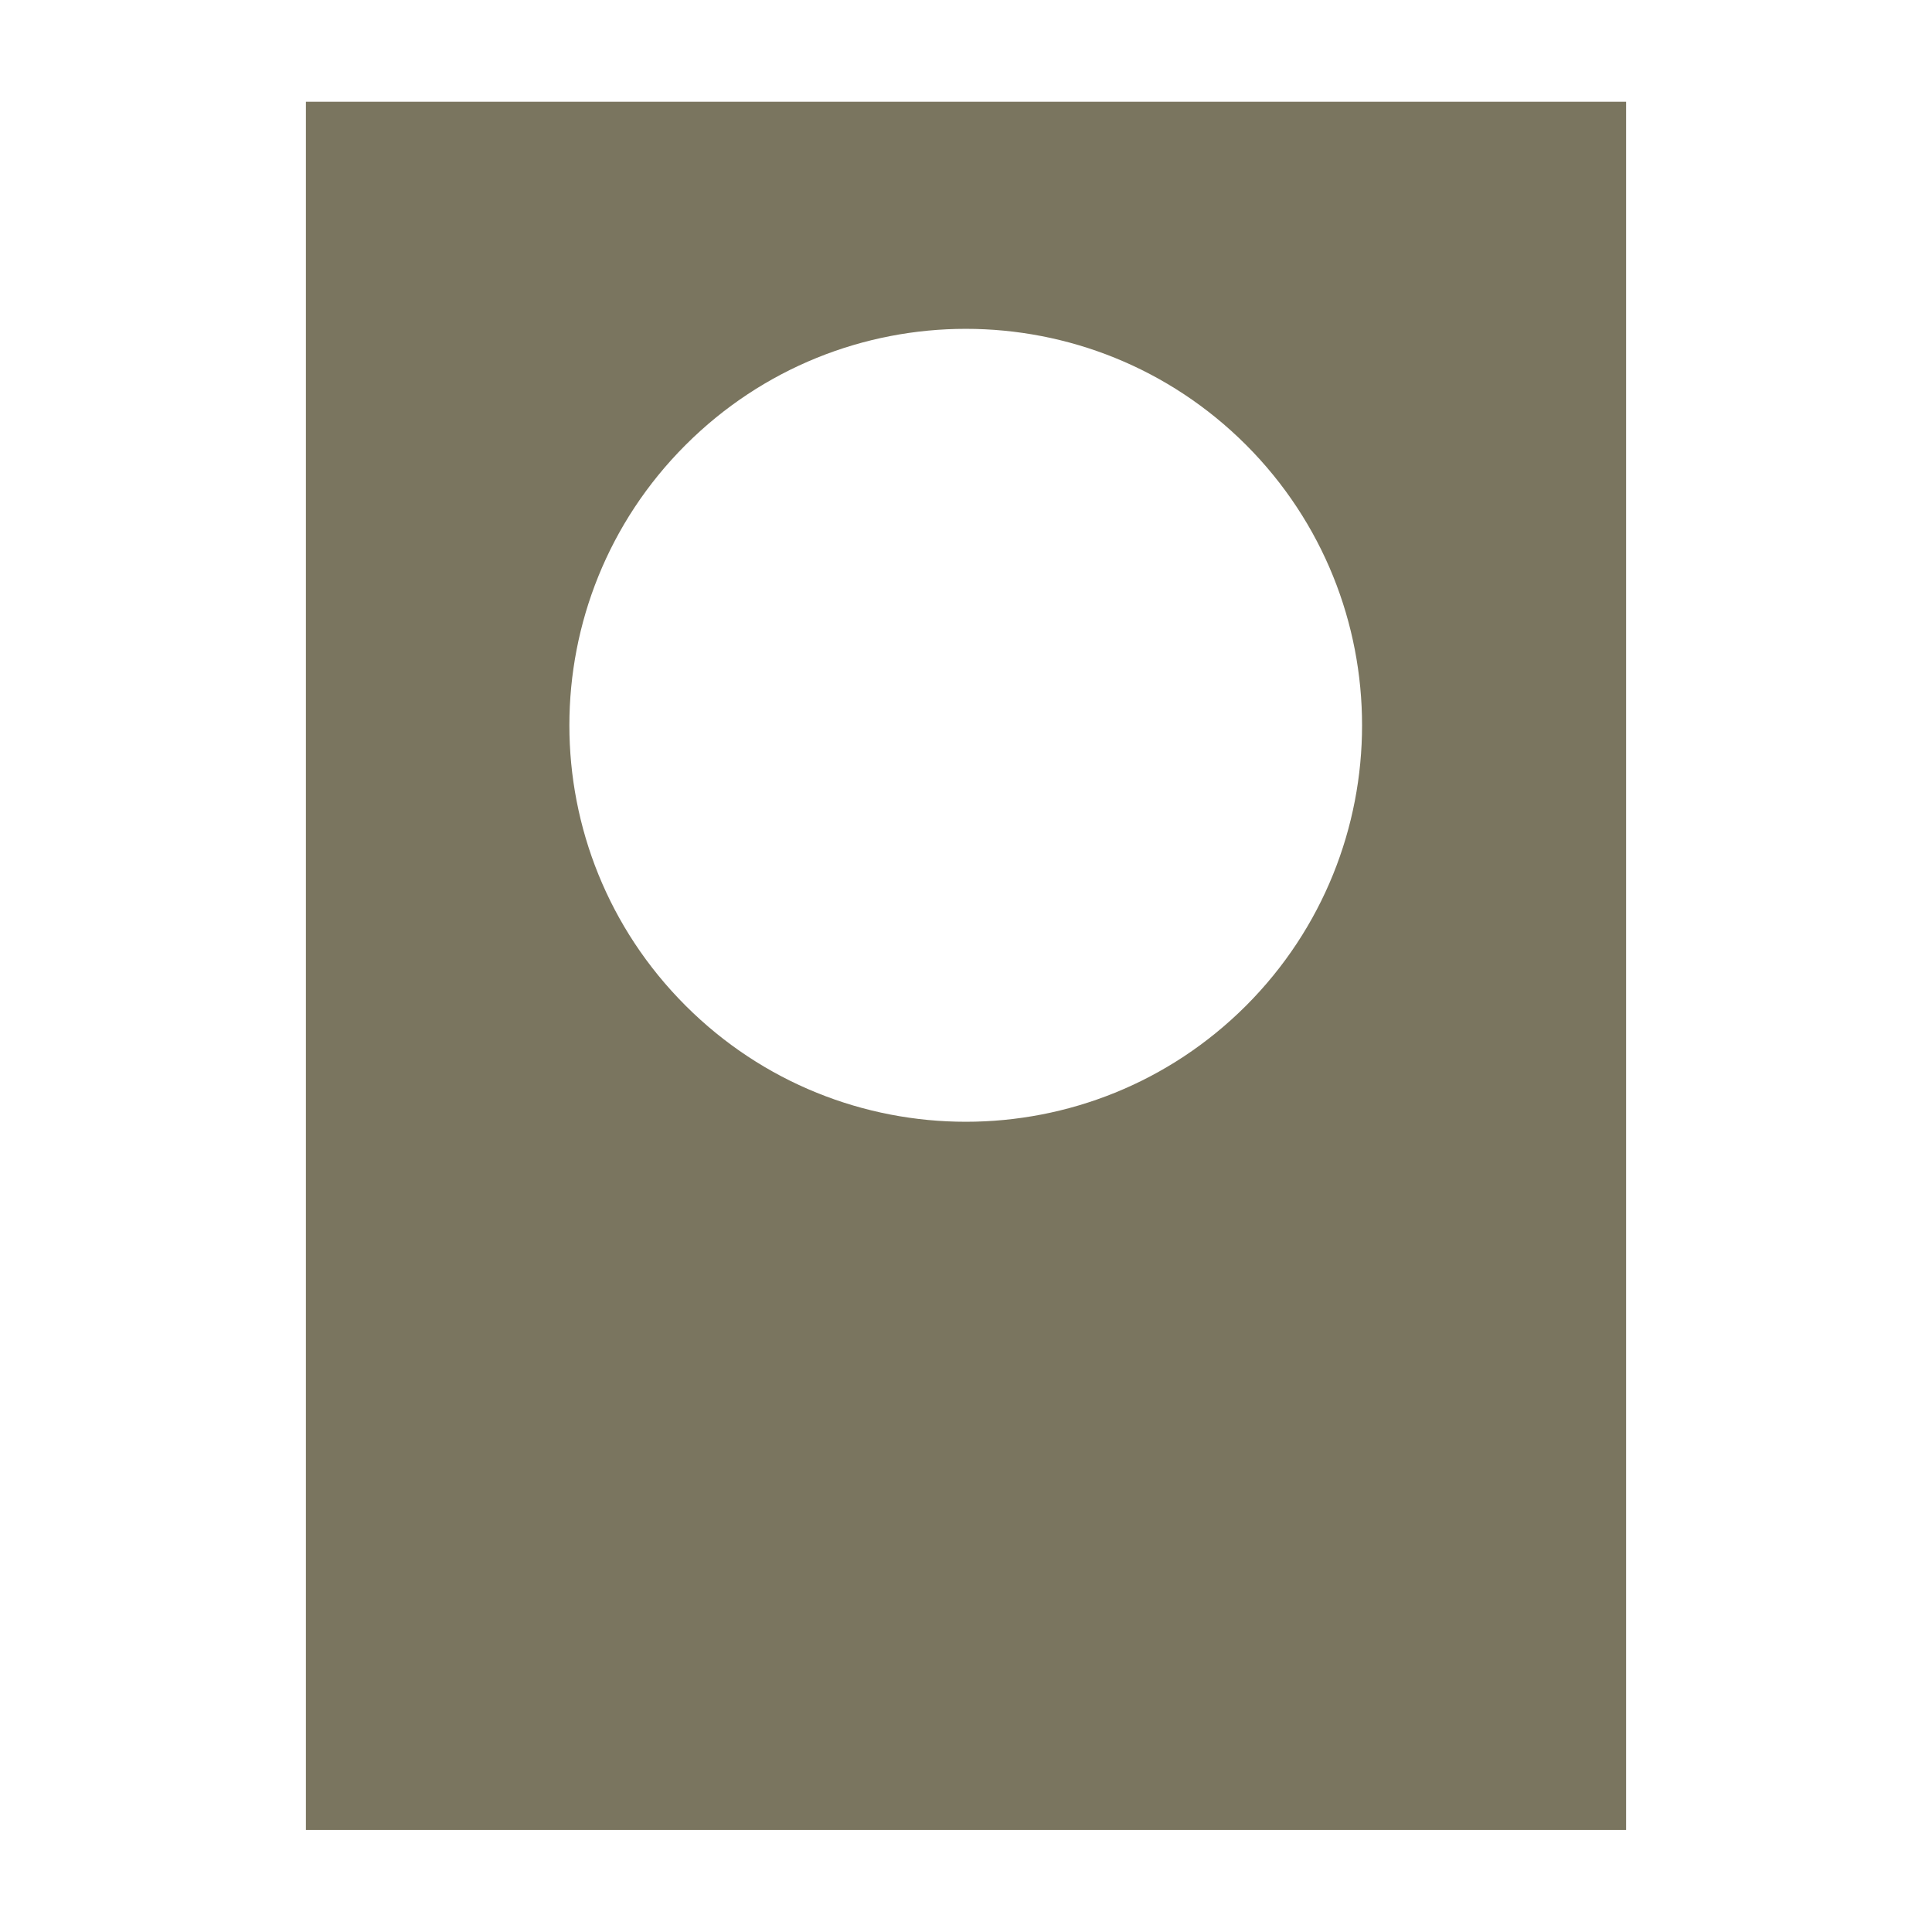 <?xml version="1.0" encoding="utf-8"?>
<!-- Generator: Adobe Illustrator 24.1.0, SVG Export Plug-In . SVG Version: 6.00 Build 0)  -->
<svg version="1.1" id="Layer_1" xmlns="http://www.w3.org/2000/svg" xmlns:xlink="http://www.w3.org/1999/xlink" x="0px" y="0px"
	 viewBox="0 0 600 600" style="enable-background:new 0 0 600 600;" xml:space="preserve">
<style type="text/css">
	.st0{fill:#7A755F;}
</style>
<path class="st0" d="M95,31.6v536.7h410V31.6H95z M387,312.3c-48.1,48.1-126,48.1-174.1,0c-48.1-48.1-48.1-126,0-174.1
	c48.1-48.1,126-48.1,174.1,0C435,186.3,435,264.2,387,312.3z"/>
</svg>
